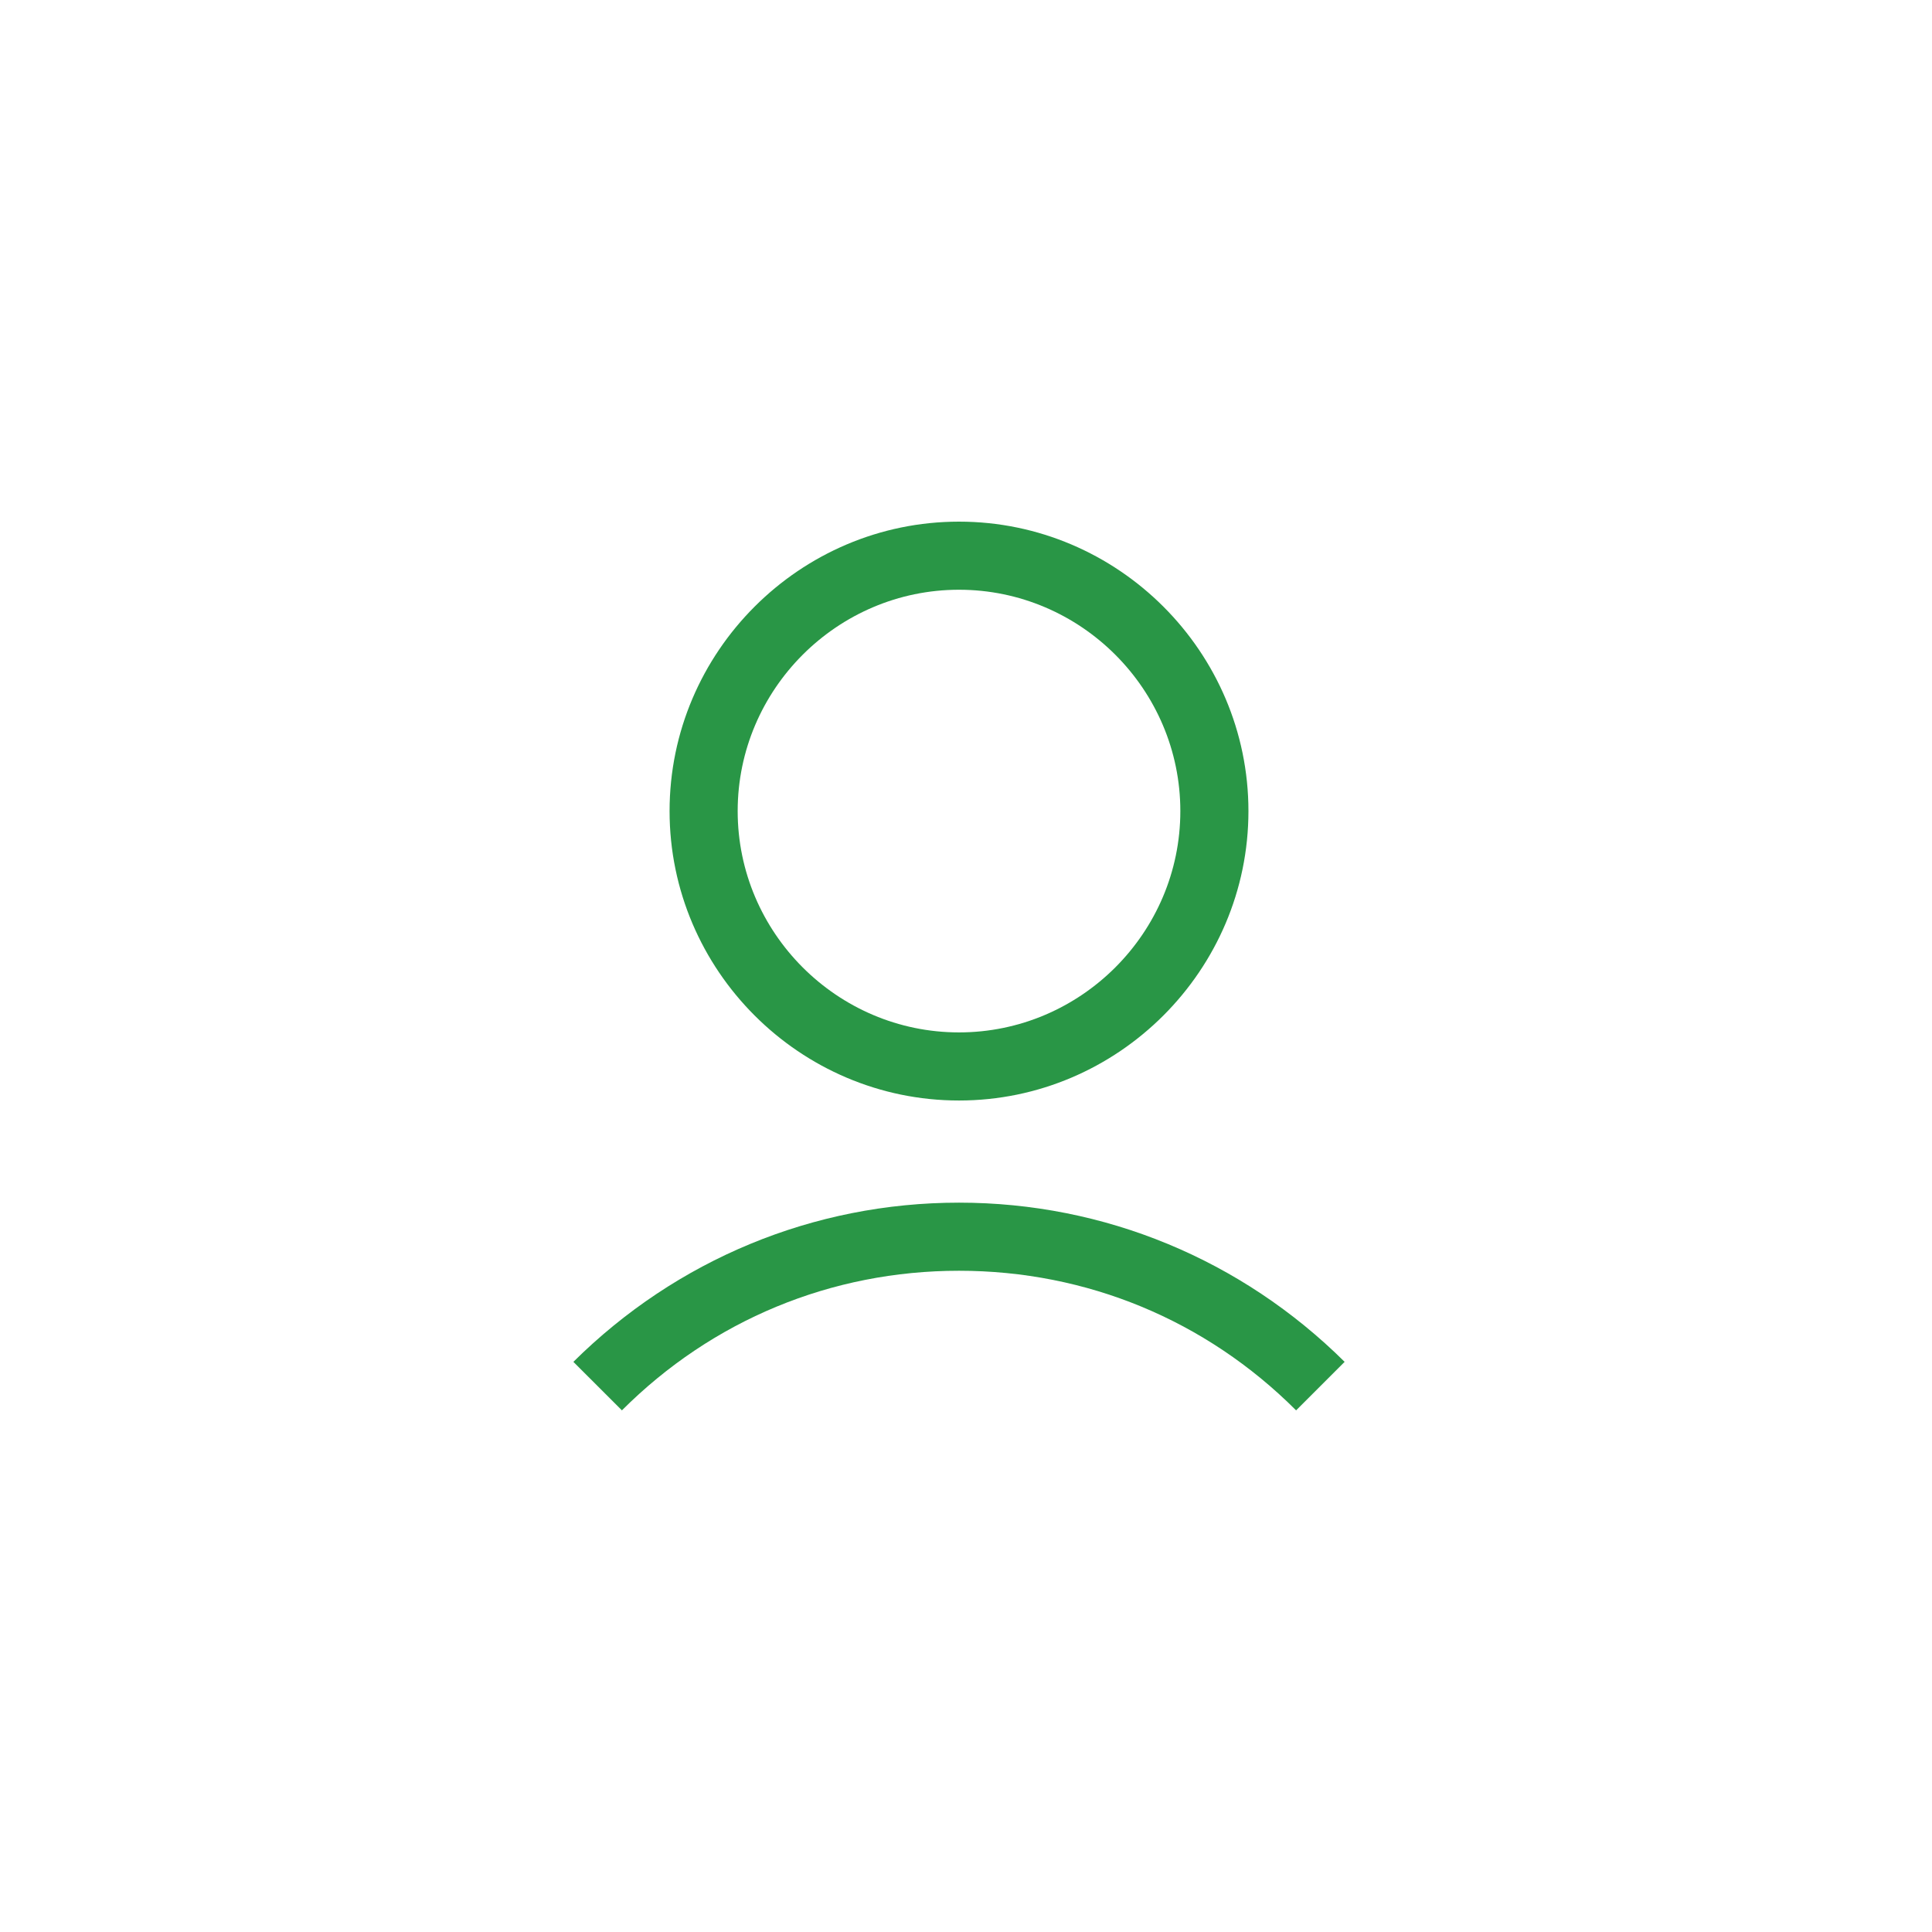 <svg width="100" height="100" viewBox="0 0 100 100" fill="none" xmlns="http://www.w3.org/2000/svg">
<rect width="100" height="100" fill="white"/>
<path d="M34.657 41.981C34.657 50.22 41.398 56.962 49.638 56.962C57.877 56.962 64.619 50.22 64.619 41.981C64.619 33.741 57.877 27 49.638 27C41.398 27 34.657 33.741 34.657 41.981ZM61.094 41.981C61.094 48.282 55.939 53.437 49.638 53.437C43.337 53.437 38.182 48.282 38.182 41.981C38.182 35.68 43.337 30.525 49.638 30.525C55.939 30.525 61.094 35.68 61.094 41.981Z" fill="#299646"/>
<path d="M32.19 73C36.86 68.329 43.029 65.774 49.638 65.774C56.247 65.774 62.416 68.329 67.086 73L69.598 70.489C64.266 65.201 57.172 62.249 49.638 62.249C42.103 62.249 35.01 65.201 29.678 70.489L32.19 73Z" fill="#299646"/>
</svg>

